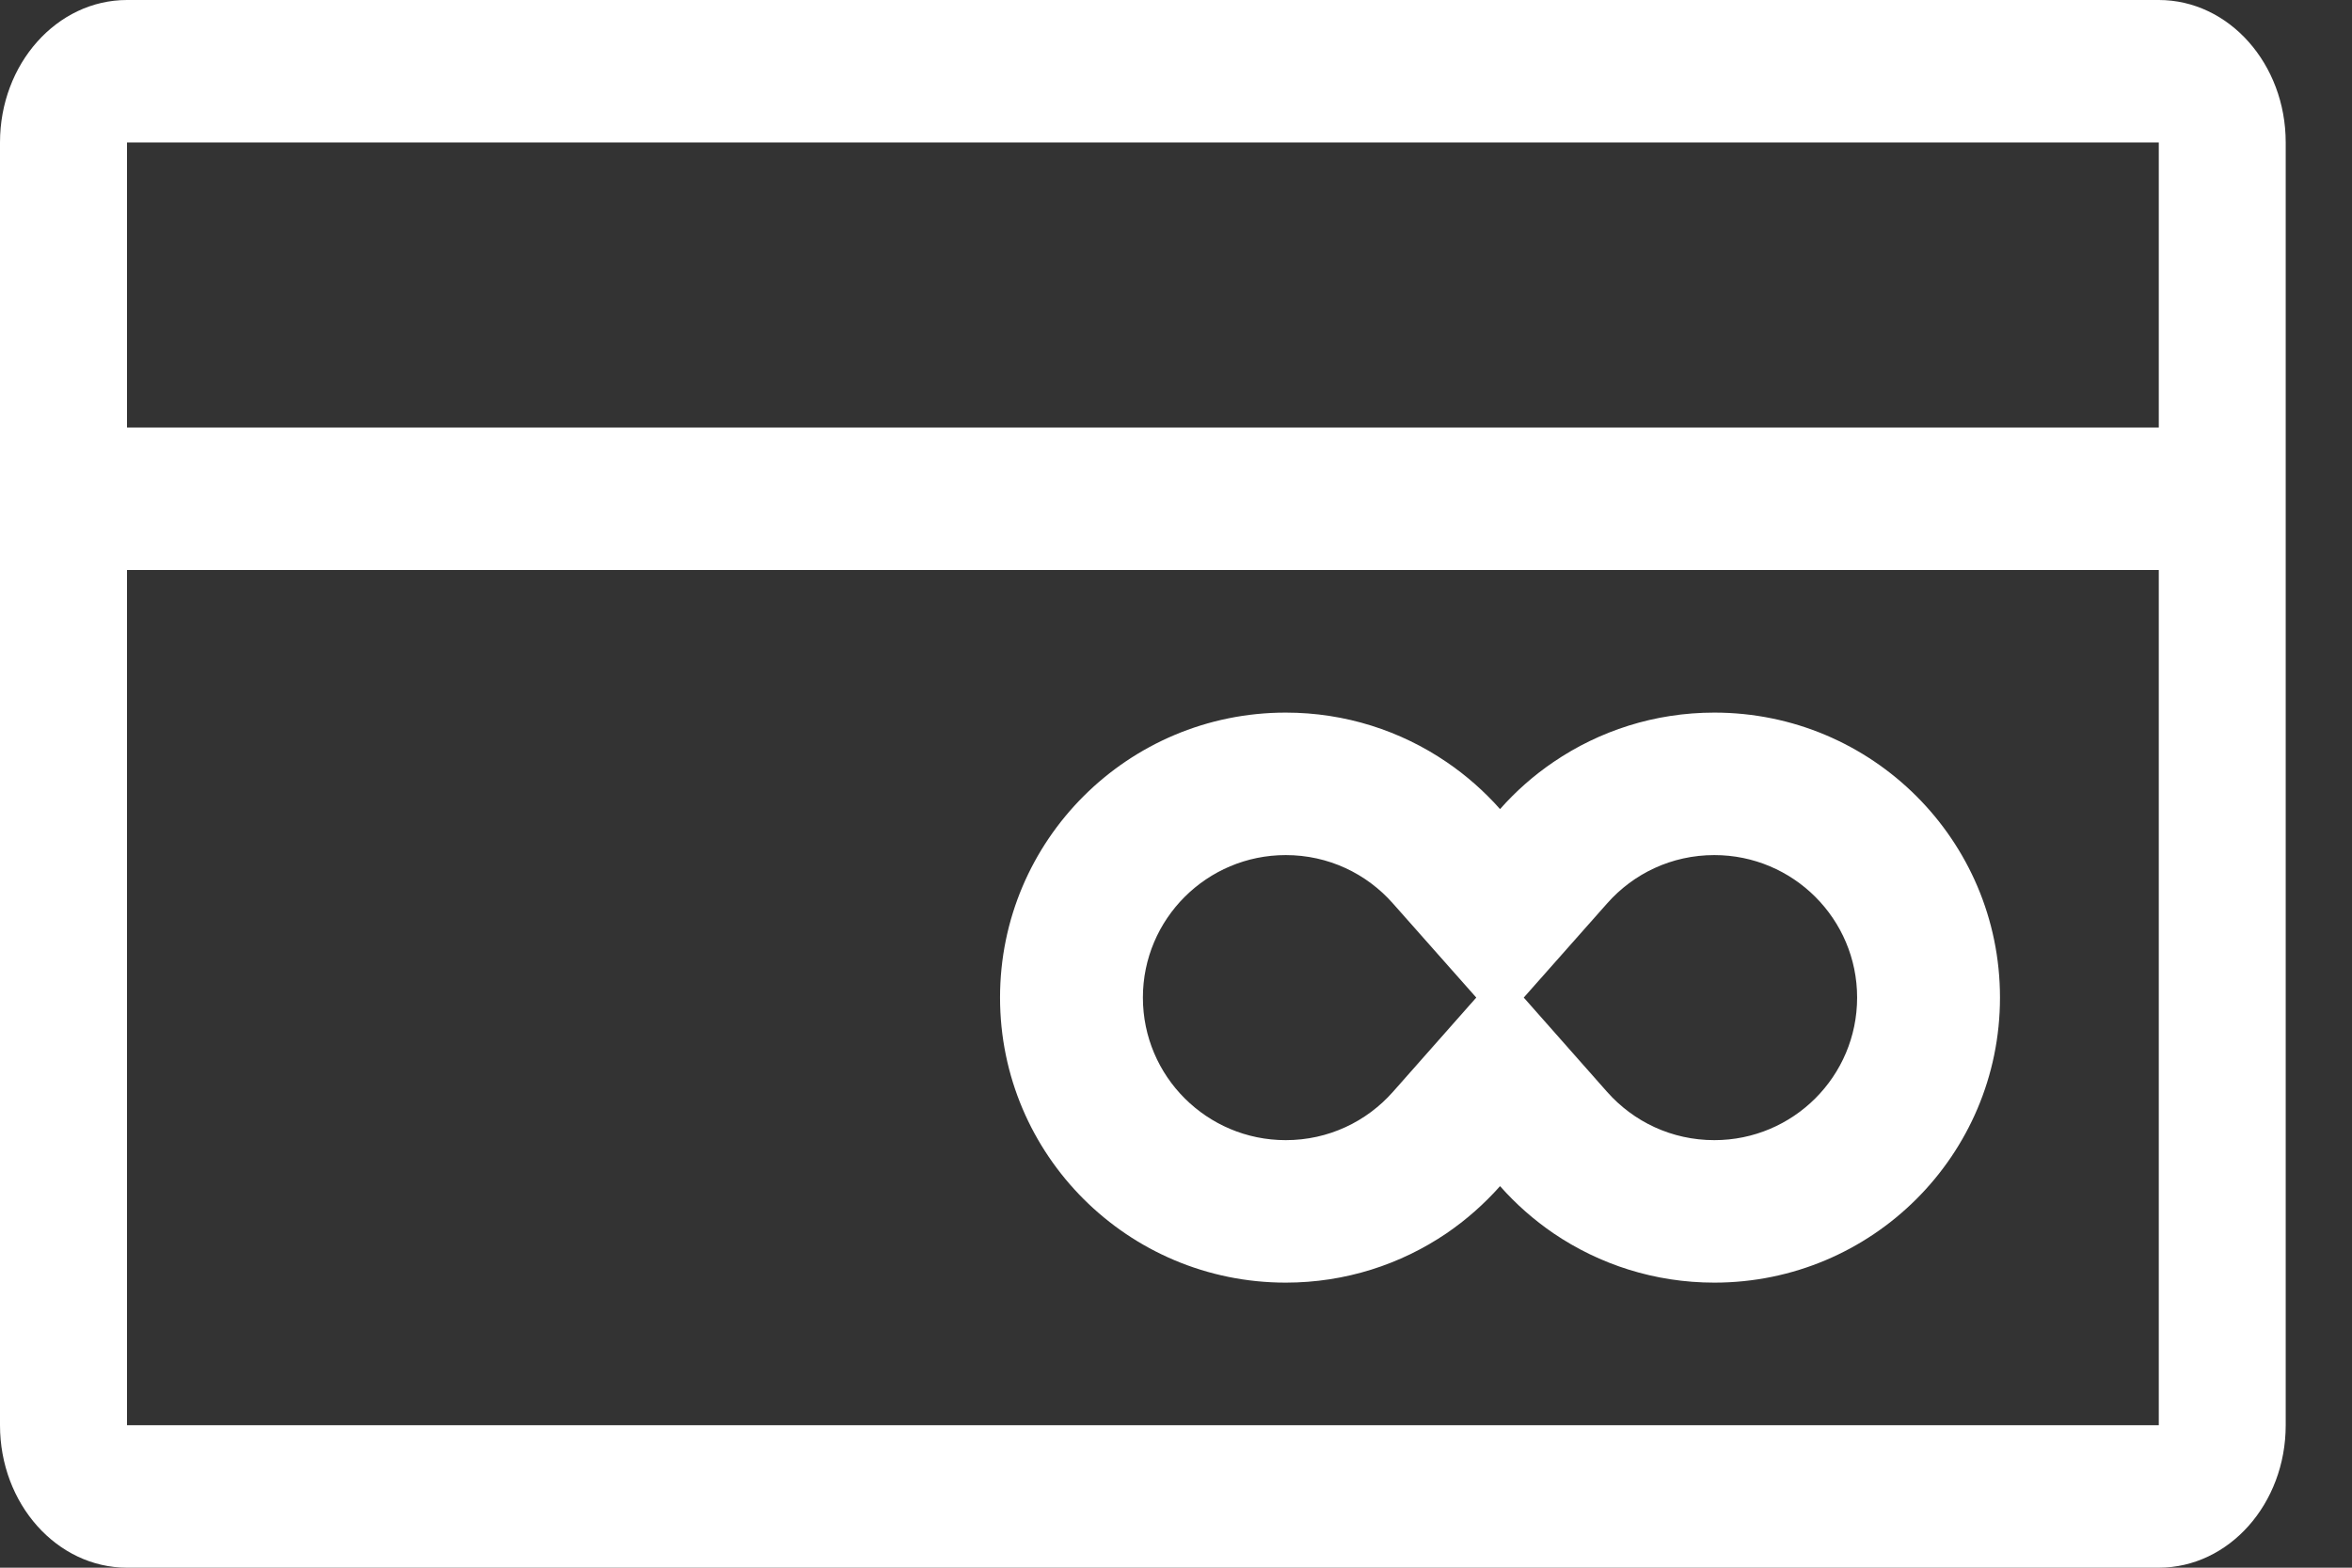 <svg width="27" height="18" viewBox="0 0 27 18" fill="none" xmlns="http://www.w3.org/2000/svg">
<rect x="0" y="0" width="27" height="18" fill="#333333" stroke="none"/>
<path fill-rule="evenodd" clip-rule="evenodd" d="M24.782 1.636H1.458V4.909H24.782V1.636ZM26.239 4.909V6.545V16.364C26.239 17.267 25.587 18 24.782 18H1.458C0.653 18 0 17.267 0 16.364V6.545V4.909V1.636C0 0.733 0.653 0 1.458 0H24.782C25.587 0 26.239 0.733 26.239 1.636V4.909ZM1.458 6.545V16.364H24.782V6.545H1.458ZM17.492 11.454L18.449 12.537C18.752 12.879 19.19 13.091 19.68 13.091C20.585 13.091 21.319 12.358 21.319 11.454C21.319 10.551 20.585 9.818 19.68 9.818C19.19 9.818 18.752 10.03 18.449 10.373L17.492 11.454ZM16.947 11.454L15.99 12.537C15.687 12.879 15.249 13.091 14.76 13.091C13.854 13.091 13.12 12.358 13.12 11.454C13.12 10.551 13.854 9.818 14.76 9.818C15.249 9.818 15.687 10.03 15.99 10.373L16.947 11.454ZM16.605 8.749C16.079 8.391 15.444 8.182 14.76 8.182C12.948 8.182 11.48 9.647 11.48 11.454C11.48 13.262 12.948 14.727 14.76 14.727C15.444 14.727 16.079 14.518 16.605 14.161C16.832 14.006 17.038 13.824 17.22 13.619C17.401 13.824 17.607 14.006 17.834 14.161C18.36 14.518 18.995 14.727 19.68 14.727C21.491 14.727 22.959 13.262 22.959 11.454C22.959 9.647 21.491 8.182 19.68 8.182C18.995 8.182 18.36 8.391 17.834 8.749C17.607 8.903 17.401 9.085 17.22 9.29C17.038 9.085 16.832 8.903 16.605 8.749Z" fill="white"/>
</svg>
